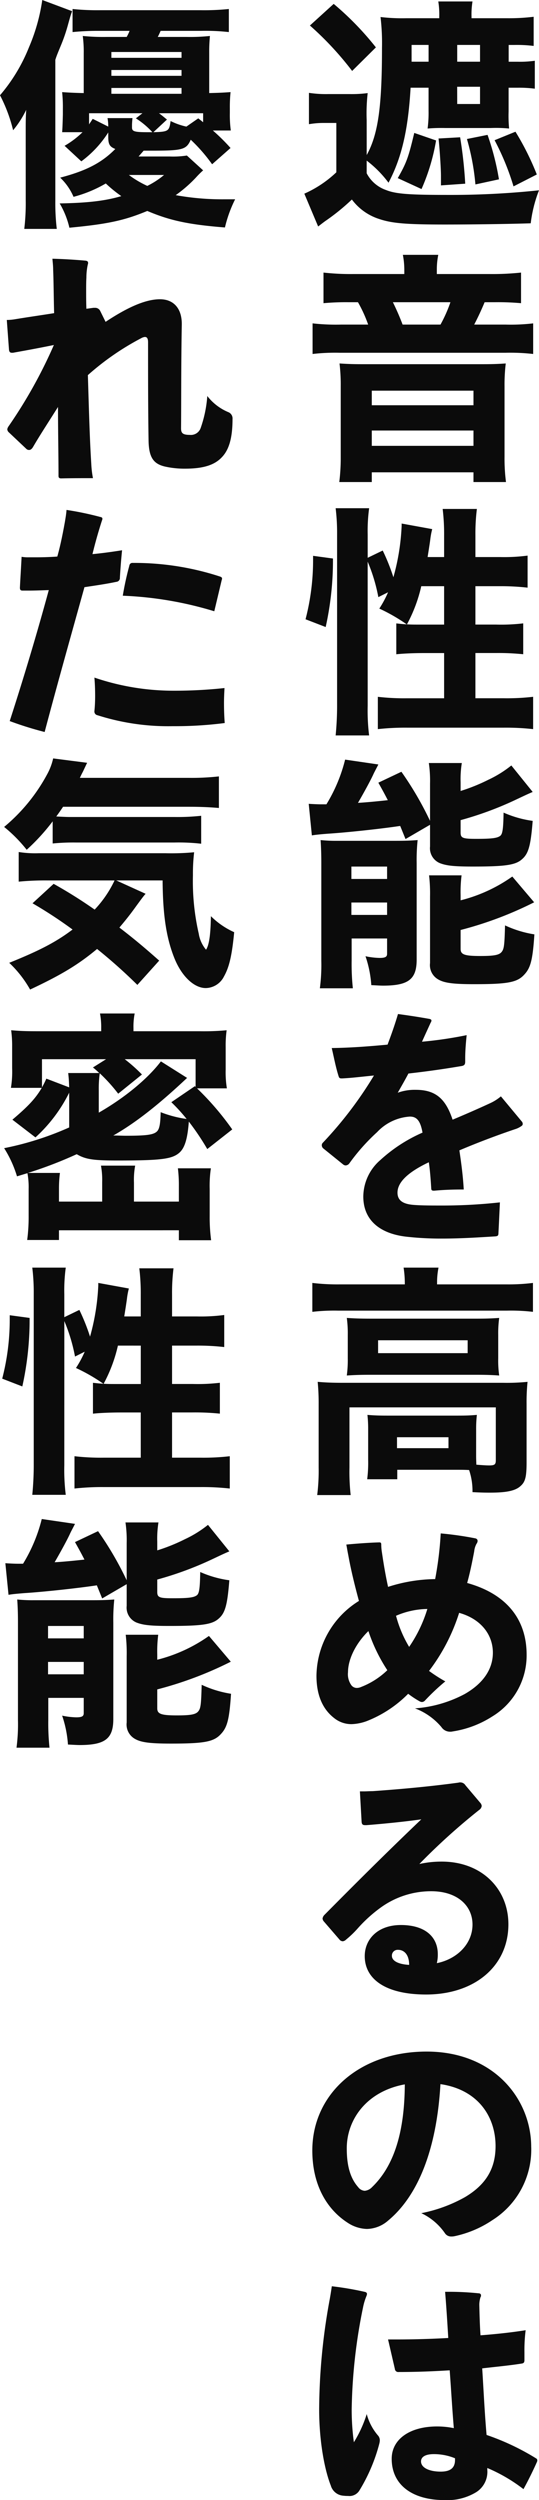 <svg xmlns="http://www.w3.org/2000/svg" width="106.608" height="493.824" viewBox="0 0 106.608 493.824">
  <g id="グループ_708" data-name="グループ 708" transform="translate(-60.576 -1557.912)">
    <path id="パス_3479" data-name="パス 3479" d="M13.1-17.376A35.518,35.518,0,0,1,13.3-22.7a24.408,24.408,0,0,1-3.648.192H5.568a22.385,22.385,0,0,1-3.888-.24v6.192A17.086,17.086,0,0,1,4.8-16.8H7.1v9.744A22.269,22.269,0,0,1,.768-2.832L3.5,3.648c.576-.432.672-.528,1.392-1.056a42.048,42.048,0,0,0,5.28-4.272,10.837,10.837,0,0,0,5.376,3.84c2.544.864,5.328,1.1,13.008,1.1,5.664,0,12.768-.1,16.992-.24A26.561,26.561,0,0,1,47.184-3.5a166.609,166.609,0,0,1-18,.912c-7.68,0-10.32-.192-12.24-.96A6.855,6.855,0,0,1,13.1-6.864v-2.5a21.94,21.94,0,0,1,4.32,4.368c2.592-4.9,3.888-10.416,4.368-18.768h3.552v4.608a23.224,23.224,0,0,1-.192,3.456,32.609,32.609,0,0,1,3.5-.1h8.976a26.554,26.554,0,0,1,3.648.1,26.44,26.44,0,0,1-.1-3.36v-4.7h1.824a23.507,23.507,0,0,1,3.36.192v-5.52a20.6,20.6,0,0,1-3.408.192H41.184v-3.312h1.152a27.469,27.469,0,0,1,3.792.192v-5.76a40.208,40.208,0,0,1-5.136.288H33.84v-.288a16.025,16.025,0,0,1,.192-3.024H27.264a16.1,16.1,0,0,1,.192,2.976v.336H20.88a35.9,35.9,0,0,1-5.04-.24,43.928,43.928,0,0,1,.288,6.1c0,11.664-.768,17.088-3.024,21.168Zm17.9-6.576H35.52v3.408H31.008ZM35.52-28.9H31.008v-3.312H35.52Zm-10.176,0h-3.36v-3.312h3.36ZM22.512-14.832c-1.152,4.8-1.488,5.808-3.264,8.928l4.7,2.16a40.122,40.122,0,0,0,2.88-9.6Zm4.8,1.1c.192,1.632.48,5.808.48,7.392v1.872l4.8-.336a84.964,84.964,0,0,0-1.008-9.168Zm5.616.1a46.693,46.693,0,0,1,1.68,8.976l4.656-1.008a51.805,51.805,0,0,0-2.256-8.784ZM1.872-36.048a62.184,62.184,0,0,1,8.352,8.976l4.7-4.656A58.544,58.544,0,0,0,6.576-40.32ZM38.4-13.392a50.388,50.388,0,0,1,3.744,9.12l4.608-2.352a53.359,53.359,0,0,0-4.224-8.448ZM20.544,13.04H10.512a48.488,48.488,0,0,1-5.952-.288V18.8a48.974,48.974,0,0,1,5.04-.192h1.776a26.728,26.728,0,0,1,2.016,4.416H8.064a41.343,41.343,0,0,1-5.664-.24v6.048a39.092,39.092,0,0,1,5.424-.24H40.512a40.673,40.673,0,0,1,5.52.24V22.784a37.777,37.777,0,0,1-5.472.24H34.368c.624-1.2,1.3-2.592,2.064-4.416h2.016a50.251,50.251,0,0,1,5.184.192V12.752a53.626,53.626,0,0,1-6.288.288H26.976v-.864a14.425,14.425,0,0,1,.288-2.928H20.256a15.628,15.628,0,0,1,.288,2.976Zm-.336,9.984c-.528-1.392-1.1-2.736-1.92-4.416H29.664A27.62,27.62,0,0,1,27.7,23.024Zm-7.824,7.824c-2.112,0-3.12-.048-4.656-.144a34.894,34.894,0,0,1,.24,4.56V49.136a38.373,38.373,0,0,1-.288,4.992h6.432v-1.92H34.224v1.92h6.432a35.866,35.866,0,0,1-.288-4.992V35.264a35.35,35.35,0,0,1,.24-4.56c-1.536.1-2.544.144-4.7.144Zm1.728,5.232H34.224v2.88H14.112Zm0,7.872H34.224v3.024H14.112Zm-.816,25.9a34.109,34.109,0,0,1,2.112,7.008l1.92-.96A21.043,21.043,0,0,1,15.6,79.12a34.807,34.807,0,0,1,5.424,3.12c-.768-.048-1.2-.1-2.064-.192v6.1c1.248-.144,3.456-.24,5.472-.24h3.984v8.928h-7.3a45.392,45.392,0,0,1-5.808-.288v6.384a49.765,49.765,0,0,1,5.808-.288h19.1a49.192,49.192,0,0,1,5.808.288V96.544a44.877,44.877,0,0,1-5.808.288H34.608V87.9H38.64a48.587,48.587,0,0,1,5.424.24v-6.1a37.07,37.07,0,0,1-5.376.24h-4.08V74.7h4.944a46.615,46.615,0,0,1,5.376.288V68.656a35.44,35.44,0,0,1-5.376.288H34.608v-4.32A38.928,38.928,0,0,1,34.9,59.44H28.128a41.009,41.009,0,0,1,.288,5.184v4.32H25.152c.24-1.488.432-2.736.528-3.456a14.709,14.709,0,0,1,.384-2.064l-6.048-1.1v.48a44.384,44.384,0,0,1-1.632,10.128,40.245,40.245,0,0,0-2.112-5.28L13.3,69.088v-4.56a33.208,33.208,0,0,1,.288-5.232H6.96a40.227,40.227,0,0,1,.288,5.232v33.36a60.307,60.307,0,0,1-.288,6.288h6.624A39.8,39.8,0,0,1,13.3,98.32ZM28.416,74.7v7.584h-4.9c-.96,0-1.536,0-2.448-.048A29.479,29.479,0,0,0,23.9,74.7ZM4.992,82.768a60.461,60.461,0,0,0,1.44-13.536L2.5,68.7v.96A46.374,46.374,0,0,1,1.008,81.232Zm20.64,39.056V126.1A3.193,3.193,0,0,0,27.84,129.5c1.248.432,2.784.576,6.24.576,6.48,0,8.5-.288,9.792-1.488,1.248-1.1,1.68-2.688,2.064-7.536a21.163,21.163,0,0,1-5.76-1.632c-.048,3.12-.192,4.176-.624,4.56-.576.48-1.68.624-4.752.624-2.688,0-3.12-.144-3.12-1.248v-2.448a66.461,66.461,0,0,0,10.608-3.888c2.544-1.2,2.544-1.2,3.648-1.68l-4.224-5.232a22.3,22.3,0,0,1-4.56,2.832,36.22,36.22,0,0,1-5.472,2.208v-1.728a19.948,19.948,0,0,1,.24-3.792H25.392a24.124,24.124,0,0,1,.24,4.08v7.344a64.816,64.816,0,0,0-5.664-9.7l-4.56,2.16c.912,1.632,1.152,2.064,1.872,3.456-2.256.24-4.224.432-5.9.528,1.2-2.064,2.592-4.608,3.12-5.808.384-.768.576-1.1.912-1.776l-6.576-.96a31.377,31.377,0,0,1-3.7,8.832h-1.1c-.576,0-1.584-.048-2.4-.1l.624,6.24c.816-.144,1.968-.24,3.168-.336,3.888-.24,10.848-1.008,14.3-1.536.336.816.528,1.3,1.056,2.592ZM31.68,135.7a25.98,25.98,0,0,1,.192-3.888H25.44a31.377,31.377,0,0,1,.192,4.224v13.1a3.241,3.241,0,0,0,1.584,3.216c1.2.72,2.976.96,7.152.96,6.528,0,8.448-.336,9.84-1.824,1.3-1.344,1.728-2.88,2.064-8.016a21.486,21.486,0,0,1-5.808-1.776c-.1,3.84-.192,4.608-.624,5.184-.48.672-1.488.864-4.272.864-3.12,0-3.888-.288-3.888-1.392v-3.744a72.433,72.433,0,0,0,14.544-5.472l-4.32-5.088a30.535,30.535,0,0,1-10.224,4.7ZM4.128,148.7a35.112,35.112,0,0,1-.288,5.424h6.528a45.835,45.835,0,0,1-.24-5.472v-4.368h7.008v3.024c0,.624-.384.816-1.488.816a14.654,14.654,0,0,1-2.784-.336,22.362,22.362,0,0,1,1.152,5.712c1.056.048,1.824.1,2.3.1,5.04,0,6.672-1.248,6.672-5.136V129.408a37.294,37.294,0,0,1,.192-4.56c-1.392.1-2.3.144-4.368.144H7.248a29.448,29.448,0,0,1-3.264-.144c.1,1.44.144,2.88.144,4.464ZM10.08,130.08h7.056v2.448H10.08Zm0,7.1h7.056v2.448H10.08Zm29.568,38.288a9.188,9.188,0,0,1-2.112,1.344c-2.592,1.2-5.04,2.256-7.44,3.264-1.344-4.032-3.264-5.9-7.3-5.9a9.852,9.852,0,0,0-3.552.576c.624-1.1,1.488-2.592,2.112-3.792,3.84-.432,7.152-.912,10.56-1.488.48-.1.672-.288.672-.864v-.672c0-1.536.144-3.12.288-4.56a79.606,79.606,0,0,1-8.832,1.3c.624-1.392,1.2-2.64,1.728-3.792a.766.766,0,0,0,.144-.384c0-.144-.144-.288-.432-.336-1.872-.336-4.032-.672-6.192-.96-.576,1.968-1.3,4.032-2.064,6.048-4.128.384-7.488.624-11.04.672.432,1.824.768,3.7,1.344,5.52.1.336.192.48.576.48H8.3c1.968-.1,3.792-.336,6.24-.576a76.841,76.841,0,0,1-10.128,13.3.688.688,0,0,0-.192.48.886.886,0,0,0,.24.576l3.984,3.216a.8.8,0,0,0,.528.192.983.983,0,0,0,.72-.432,39.366,39.366,0,0,1,5.472-6.144,9.708,9.708,0,0,1,6.48-3.072c1.248,0,2.064.672,2.5,3.168a30.271,30.271,0,0,0-8.352,5.424,9.623,9.623,0,0,0-3.36,7.2c0,4.656,3.264,7.3,8.4,7.92a60.9,60.9,0,0,0,7.1.384c3.936,0,7.344-.24,10.608-.432.48-.048.624-.144.624-.672.1-1.92.192-3.984.288-6.048a103.806,103.806,0,0,1-11.136.624c-2.5,0-4.608,0-6.144-.144-1.968-.192-2.976-.912-2.976-2.4,0-1.824,1.632-3.84,6.192-6,.24,1.536.384,3.552.48,5.136,0,.432.192.48.576.48,2.112-.192,3.84-.24,5.856-.24-.144-2.592-.48-5.184-.864-7.728,3.168-1.344,7.008-2.832,10.992-4.176a4.4,4.4,0,0,0,1.344-.672.437.437,0,0,0,.192-.384.688.688,0,0,0-.192-.48ZM20.64,212.608H7.728a41.6,41.6,0,0,1-5.376-.288v5.712a37.6,37.6,0,0,1,5.04-.24H40.9a37.94,37.94,0,0,1,5.088.24V212.32a39.165,39.165,0,0,1-5.136.288H27.024v-.432a14.652,14.652,0,0,1,.288-2.88H20.4a19.427,19.427,0,0,1,.24,2.88ZM34.752,241.36a24.517,24.517,0,0,1,.144-2.976c-1.152.1-1.92.144-3.792.144H17.136c-1.776,0-2.736-.048-3.888-.144a25.072,25.072,0,0,1,.144,2.976v5.856A25.98,25.98,0,0,1,13.2,251.1h5.952v-1.872H31.1c.72,0,1.248,0,2.256.048a12.829,12.829,0,0,1,.672,4.368c1.92.1,2.688.1,3.5.1,3.312,0,5.04-.384,6.048-1.344.912-.816,1.152-1.824,1.152-4.656V236.176a39.158,39.158,0,0,1,.192-4.32,40.783,40.783,0,0,1-4.8.192H8.544c-2.112,0-3.552-.048-5.136-.192a43.05,43.05,0,0,1,.192,4.368v12.528a38.291,38.291,0,0,1-.288,5.472H9.936a41.186,41.186,0,0,1-.24-5.472V236.9H38.64V247.36c0,.816-.24,1.008-1.3,1.008-.624,0-1.248-.048-2.544-.144-.048-1.2-.048-1.44-.048-1.968ZM19.1,242.8H29.28v2.16H19.1ZM9.36,227.2a22.94,22.94,0,0,1-.192,3.408c1.488-.1,2.736-.144,4.7-.144H34.656c2.112,0,3.312.048,4.656.144a20.972,20.972,0,0,1-.192-3.408v-4.608a22.251,22.251,0,0,1,.192-3.36c-1.44.1-2.448.144-4.464.144H13.968c-2.208,0-3.36-.048-4.8-.144a22.661,22.661,0,0,1,.192,3.36Zm6-3.552H33.072v2.544H15.36Zm29.376,62.1c0-6.672-3.648-11.9-11.76-14.16.576-2.064,1.008-4.224,1.392-6.24a3.853,3.853,0,0,1,.48-1.536.894.894,0,0,0,.192-.528c0-.288-.192-.48-.528-.528a65.608,65.608,0,0,0-6.768-.96,68.971,68.971,0,0,1-1.1,9.024,31.471,31.471,0,0,0-9.312,1.536c-.528-2.4-.912-4.752-1.2-6.72A9.8,9.8,0,0,1,15.984,264c0-.336-.1-.432-.384-.432-1.92.048-4.512.24-6.528.432.144.72.24,1.392.384,2.064.528,2.976,1.344,6.24,2.112,9.072a17.62,17.62,0,0,0-8.4,14.784c0,4.416,1.632,6.912,3.5,8.352a5.41,5.41,0,0,0,3.456,1.2,9.583,9.583,0,0,0,2.928-.576,23.6,23.6,0,0,0,8.256-5.424,18.183,18.183,0,0,0,2.256,1.488,1.073,1.073,0,0,0,.48.144.9.9,0,0,0,.624-.336,43.294,43.294,0,0,1,3.984-3.744,30.72,30.72,0,0,1-3.216-2.064,37.489,37.489,0,0,0,5.952-11.472c4.32,1.2,6.672,4.32,6.672,7.872,0,3.216-1.872,6.048-5.568,8.16a24.6,24.6,0,0,1-9.84,2.832,12.7,12.7,0,0,1,5.232,3.7,2.04,2.04,0,0,0,1.728.912,1.8,1.8,0,0,0,.48-.048,20.138,20.138,0,0,0,7.872-2.976A14.076,14.076,0,0,0,44.736,285.744ZM25.1,276.72a27.181,27.181,0,0,1-3.6,7.488,23.428,23.428,0,0,1-2.592-6.144A16.119,16.119,0,0,1,25.1,276.72Zm-7.92,12.1A15.573,15.573,0,0,1,12,292.128a2.179,2.179,0,0,1-.864.192,1.341,1.341,0,0,1-1.056-.528,3.734,3.734,0,0,1-.672-2.592c0-2.352,1.344-5.472,4.032-8.112A33.008,33.008,0,0,0,17.184,288.816ZM32.64,311.552a1.2,1.2,0,0,0-1.056-.576.938.938,0,0,0-.336.048c-5.616.768-11.52,1.3-16.944,1.68-.624,0-1.2.048-1.824.048h-.72L12.1,318.8c.048.48.24.624.72.624h.24c2.976-.24,7.152-.624,10.848-1.152-6.96,6.624-13.392,13.056-19.152,18.864a1.322,1.322,0,0,0-.384.72,1.032,1.032,0,0,0,.288.624l3.024,3.5a.9.9,0,0,0,.672.384,1.09,1.09,0,0,0,.672-.336,19.594,19.594,0,0,0,2.3-2.208,28.157,28.157,0,0,1,4.56-4.128,16.981,16.981,0,0,1,9.984-3.216c5.184,0,8.16,2.88,8.16,6.576,0,3.792-3.024,6.816-7.056,7.632a6.951,6.951,0,0,0,.192-1.776c0-3.408-2.5-5.76-7.3-5.76-4.608,0-7.152,2.832-7.152,6.144,0,4.512,4.08,7.584,12.144,7.584,9.6,0,16.272-5.616,16.272-13.872,0-6.96-5.232-12.384-13.2-12.384a20.058,20.058,0,0,0-4.416.48,126.325,126.325,0,0,1,11.856-10.7,1.071,1.071,0,0,0,.48-.768,1.032,1.032,0,0,0-.288-.624ZM21.5,347.024c-2.4-.144-3.408-.912-3.408-1.776a1.133,1.133,0,0,1,1.2-1.2C20.592,344.048,21.5,345.1,21.5,347.024Zm24.144,35.984c0-9.5-7.392-18.864-20.688-18.864-13.248,0-22.608,8.352-22.608,19.536,0,7.008,3.024,11.712,6.96,14.256a7.261,7.261,0,0,0,3.84,1.248,6.574,6.574,0,0,0,4.224-1.68c5.664-4.7,9.552-13.584,10.32-26.928,7.488,1.1,10.9,6.48,10.9,12.24,0,4.56-2.016,7.68-6.048,10.08a28.952,28.952,0,0,1-8.64,3.168A11.77,11.77,0,0,1,28.56,400a1.448,1.448,0,0,0,1.248.672,2.952,2.952,0,0,0,.624-.048,21.316,21.316,0,0,0,7.584-3.216A16.458,16.458,0,0,0,45.648,383.008ZM20.64,370.624c-.048,10.416-2.592,16.56-6.48,20.3a2.268,2.268,0,0,1-1.44.72,1.723,1.723,0,0,1-1.3-.72c-1.488-1.68-2.256-4.08-2.256-7.584C9.12,377.68,13.008,372.016,20.64,370.624Zm-1.968,56.192a.673.673,0,0,0,.768.624c3.072,0,6.336-.1,10.08-.336.288,3.888.48,7.392.816,11.424a16.382,16.382,0,0,0-3.312-.336c-5.424,0-8.976,2.544-8.976,6.384,0,5.232,4.176,8.16,10.416,8.16a10.986,10.986,0,0,0,6.336-1.584,4.742,4.742,0,0,0,2.16-4.368V446.4a32.024,32.024,0,0,1,7.152,4.176c.96-1.728,1.968-3.792,2.688-5.424a.609.609,0,0,0,.048-.288.416.416,0,0,0-.192-.336,48.036,48.036,0,0,0-9.84-4.656c-.384-4.368-.576-8.592-.864-13.152,2.88-.336,5.52-.576,7.872-.96.288-.048.48-.192.48-.624v-1.68a31,31,0,0,1,.24-4.272c-3.072.48-5.9.768-8.928,1.008-.144-2.016-.192-4.08-.24-6.048a5.082,5.082,0,0,1,.24-1.488.518.518,0,0,0,.1-.336c0-.288-.192-.432-.528-.432a57.219,57.219,0,0,0-6.576-.288c.24,2.88.432,5.9.624,9.12-3.5.192-6.96.288-10.08.288H17.328Zm11.9,17.664v.336c0,1.68-1.056,2.3-2.832,2.3-2.256,0-3.888-.768-3.888-2.016,0-.816.72-1.44,2.544-1.44A10.975,10.975,0,0,1,30.576,444.48ZM15.6,441.6a3.241,3.241,0,0,0,.1-.672,1.438,1.438,0,0,0-.288-.864,10.692,10.692,0,0,1-2.3-4.32,24.252,24.252,0,0,1-2.544,5.568,48.079,48.079,0,0,1-.432-6.48,106.966,106.966,0,0,1,2.256-20.208,12.015,12.015,0,0,1,.672-2.208,1.484,1.484,0,0,0,.1-.384c0-.24-.192-.384-.48-.432a60.915,60.915,0,0,0-6.48-1.1c-.144,1.008-.288,1.92-.48,2.928A121.786,121.786,0,0,0,3.7,434.832c0,6.048,1.008,11.76,2.3,15.024a2.779,2.779,0,0,0,2.5,2.016,6.12,6.12,0,0,0,.912.048,2.307,2.307,0,0,0,2.208-1.008A34.31,34.31,0,0,0,15.6,441.6Z" transform="translate(120 1599)" fill="#0b0b0b"/>
    <path id="パス_3480" data-name="パス 3480" d="M37.536-10.368a17.543,17.543,0,0,1-3.36.192H27.984c.336-.384.384-.432,1.008-1.152h1.632c6.048,0,6.816-.192,7.68-2.16A32.7,32.7,0,0,1,42.528-8.64l3.648-3.216a39.133,39.133,0,0,0-3.5-3.456h3.552a22.817,22.817,0,0,1-.192-3.456v-.96a28.144,28.144,0,0,1,.144-3.168c-1.3.1-2.256.144-4.224.192v-7.92a32.675,32.675,0,0,1,.144-3.36,37.931,37.931,0,0,1-4.512.192H31.776c.24-.432.288-.576.576-1.2H40.32a42.443,42.443,0,0,1,5.52.24v-4.56a47.855,47.855,0,0,1-5.568.24H20.352a47.341,47.341,0,0,1-5.424-.24v4.56a51.189,51.189,0,0,1,5.424-.24h5.856a9.439,9.439,0,0,1-.576,1.2H21.6a40.654,40.654,0,0,1-4.656-.192,23.64,23.64,0,0,1,.192,3.456V-22.7c-1.92-.048-2.976-.1-4.272-.192a27.706,27.706,0,0,1,.144,3.264v1.152c-.048,1.968-.1,3.12-.144,3.5H16.9a17.513,17.513,0,0,1-3.552,2.688l3.312,3.072a21.192,21.192,0,0,0,5.328-5.712v.912c0,1.44.288,1.92,1.392,2.352C20.688-8.928,17.616-7.344,12.48-6a11.5,11.5,0,0,1,2.64,3.792A25.29,25.29,0,0,0,21.5-4.848a26.731,26.731,0,0,0,3.072,2.5c-3.264.96-6.768,1.344-12.192,1.44a17.035,17.035,0,0,1,1.92,4.8c7.632-.72,10.9-1.44,15.408-3.312,4.416,1.872,8.064,2.688,15.36,3.264a25.261,25.261,0,0,1,2.016-5.568H45.12a51.867,51.867,0,0,1-9.792-.816A26.317,26.317,0,0,0,39.312-6a18.839,18.839,0,0,1,1.44-1.44Zm-4.512,3.84a16.351,16.351,0,0,1-3.312,2.16,19.785,19.785,0,0,1-3.648-2.16ZM18.192-18.72h10.56l-1.3,1.008a16.312,16.312,0,0,1,3.264,2.736h-.864c-2.736,0-3.168-.144-3.168-.96v-.432c0-.288.048-1.008.1-1.392H21.84a8.768,8.768,0,0,1,.144,1.68l-3.072-1.536c-.336.528-.48.72-.72,1.1Zm22.56,0v1.776l-.96-.768L37.44-16.08a13.2,13.2,0,0,1-3.12-1.1c-.288,2.016-.432,2.112-3.408,2.208l2.688-2.5c-.72-.576-.912-.768-1.584-1.248ZM22.608-22.56v-1.152H36.48v1.152Zm0-3.552v-1.152H36.48v1.152Zm0-3.552v-1.152H36.48v1.152ZM5.664-1.488a42.7,42.7,0,0,1-.288,5.616h6.432a42.538,42.538,0,0,1-.288-5.52V-29.28c.288-.864.288-.864,1.2-3.072a32.635,32.635,0,0,0,1.3-3.84c.48-1.728.48-1.728.816-2.688l-5.9-2.208a36.917,36.917,0,0,1-2.64,9.36A33.737,33.737,0,0,1,.576-22.272,30.359,30.359,0,0,1,3.168-15.36,19.273,19.273,0,0,0,5.76-19.392c-.1,1.584-.1,2.3-.1,4.512ZM20.4,20.336a1.108,1.108,0,0,0-1.056-.624h-.288l-1.392.192c-.048-1.248-.048-2.352-.048-3.36,0-1.056,0-1.968.048-2.784a12.026,12.026,0,0,1,.288-2.64A.609.609,0,0,0,18,10.832c0-.24-.144-.384-.48-.432-2.112-.192-4.512-.336-6.576-.384.048.672.144,1.392.144,2.16.1,2.4.1,5.232.192,8.592-2.736.432-5.424.816-7.728,1.2a10.255,10.255,0,0,1-1.632.144l.432,5.856c.048.432.192.624.576.624a1.8,1.8,0,0,0,.48-.048c1.872-.336,4.8-.864,7.824-1.488a94.918,94.918,0,0,1-8.976,16.08,1.331,1.331,0,0,0-.24.576.907.907,0,0,0,.336.624L5.76,47.552a.76.76,0,0,0,.576.24c.288,0,.528-.192.768-.576,1.248-2.16,2.976-4.8,4.944-7.92,0,4.992.1,9.36.1,13.632,0,.336.144.48.528.48,2.112-.048,4.176-.048,6.288-.048a19.62,19.62,0,0,1-.336-2.88c-.336-5.328-.48-11.376-.672-17.472a52.331,52.331,0,0,1,10.56-7.3,1.8,1.8,0,0,1,.72-.24c.432,0,.624.336.624,1.056,0,6.624,0,13.248.1,19.392.048,3.456,1.056,4.608,3.168,5.136a17.619,17.619,0,0,0,4.08.432c3.7,0,5.856-.768,7.248-2.256,1.392-1.44,2.112-3.744,2.112-7.536a1.335,1.335,0,0,0-.768-1.344,10.241,10.241,0,0,1-4.224-3.216,24.2,24.2,0,0,1-1.3,6.288,2.043,2.043,0,0,1-2.16,1.392c-1.44,0-1.728-.384-1.728-1.3.048-5.328,0-12.48.144-20.5.048-3.072-1.536-4.992-4.32-4.992-2.88,0-6.48,1.632-10.752,4.464ZM44.448,73.408a.289.289,0,0,0,.048-.192c0-.24-.144-.336-.432-.432A54.491,54.491,0,0,0,27.216,70.1h-.384a.6.6,0,0,0-.672.528,59.493,59.493,0,0,0-1.3,5.952,71.571,71.571,0,0,1,18.1,3.072Zm.576,28.32c-.1-1.3-.144-2.64-.144-3.984,0-.96.048-1.92.1-2.928a91.87,91.87,0,0,1-10.032.528,48.472,48.472,0,0,1-15.7-2.592c.1,1.2.144,2.448.144,3.648,0,1.008-.048,2.016-.144,2.976a.745.745,0,0,0,.624.816,46.086,46.086,0,0,0,14.832,2.16h.528A76.786,76.786,0,0,0,45.024,101.728ZM24.72,67.6c-2.112.336-3.888.576-5.856.768.528-2.16,1.1-4.224,1.872-6.624a1.221,1.221,0,0,0,.1-.336c0-.192-.1-.336-.432-.384a60.877,60.877,0,0,0-6.672-1.392c-.048.768-.192,1.584-.336,2.448-.432,2.4-.912,4.752-1.488,6.768-1.488.1-2.832.144-4.224.144H6.288a7.266,7.266,0,0,1-1.44-.1c-.1,2.016-.24,4.176-.336,6.1,0,.432.144.576.528.576h1.2c1.2,0,2.5-.048,3.984-.1-2.3,8.448-4.9,17.136-7.728,25.872a67.877,67.877,0,0,0,6.912,2.16c2.5-9.456,5.376-19.632,7.872-28.608,2.256-.336,4.272-.624,6.336-1.056a.753.753,0,0,0,.672-.816C24.384,71.392,24.528,69.52,24.72,67.6ZM10.992,125.52a41.908,41.908,0,0,1,4.608-.192H35.088a39.319,39.319,0,0,1,5.28.24v-5.52a43.86,43.86,0,0,1-5.28.24H14.3c-.576,0-1.44-.048-2.592-.1.528-.72.768-1.056,1.344-1.92H37.92c2.448,0,4.368.1,5.952.24v-6.24a48.488,48.488,0,0,1-5.952.288H16.368c.24-.48.288-.624.624-1.248.336-.72.336-.72.816-1.728l-6.72-.864a11.776,11.776,0,0,1-1.152,3.072,35.1,35.1,0,0,1-8.544,10.464,28.327,28.327,0,0,1,4.464,4.512,40.5,40.5,0,0,0,5.136-5.616Zm12.24,7.3a21.956,21.956,0,0,1-3.936,5.76,92.564,92.564,0,0,0-8.112-5.088l-4.176,3.84a88.158,88.158,0,0,1,7.92,5.184c-3.312,2.5-6.576,4.176-12.528,6.576a22.222,22.222,0,0,1,4.128,5.28c6.24-2.928,9.552-4.944,13.248-8.016a103.278,103.278,0,0,1,7.968,7.1l4.32-4.8c-2.928-2.592-4.992-4.32-7.872-6.528,1.1-1.3,2.112-2.544,3.312-4.224,1.056-1.44,1.44-1.968,1.872-2.448l-5.808-2.64h9.168c.048,7.008.768,11.472,2.352,15.408,1.44,3.552,3.888,5.856,6.192,5.856a4.121,4.121,0,0,0,3.6-2.3c1.056-1.872,1.584-4.224,2.016-8.736a15.548,15.548,0,0,1-4.608-3.168c-.048,3.5-.336,5.712-.96,6.624a6.5,6.5,0,0,1-1.44-3.168,46.3,46.3,0,0,1-1.152-11.52,35.815,35.815,0,0,1,.24-4.56,48.53,48.53,0,0,1-5.664.192H8.208a20.715,20.715,0,0,1-3.936-.24v5.856a55.136,55.136,0,0,1,5.76-.24ZM46.512,182a55.723,55.723,0,0,0-6.96-8.112h5.9a19.76,19.76,0,0,1-.24-3.7v-4.464a21.976,21.976,0,0,1,.192-3.312,49.244,49.244,0,0,1-5.328.192h-13.1v-.624a13.173,13.173,0,0,1,.24-2.88H20.352a14.289,14.289,0,0,1,.24,2.88v.624H8.16c-2.64,0-3.6-.048-5.376-.192a23.418,23.418,0,0,1,.192,3.264V169.9a19.848,19.848,0,0,1-.24,3.888h6.1c-1.248,2.112-2.64,3.6-5.808,6.288l4.56,3.5a29.8,29.8,0,0,0,6.672-8.832v6.864A60.03,60.03,0,0,1,1.392,185.7a22.478,22.478,0,0,1,2.544,5.568L6,190.64a14.98,14.98,0,0,1,.24,3.12v5.28a34.826,34.826,0,0,1-.288,4.8H12.24v-1.92H35.952v1.968h6.384a34.826,34.826,0,0,1-.288-4.8V193.76a23.445,23.445,0,0,1,.24-4.08H35.76a27.3,27.3,0,0,1,.192,3.456v3.12h-8.88v-3.744a15.242,15.242,0,0,1,.24-3.36H20.544a15.616,15.616,0,0,1,.24,3.264v3.84H12.24v-2.64a23.939,23.939,0,0,1,.192-3.024H6.1a82.055,82.055,0,0,0,9.648-3.7c1.728,1.008,3.216,1.248,8.016,1.248,8.784,0,10.9-.288,12.336-1.584,1.056-.96,1.584-2.832,1.824-6.1a50.456,50.456,0,0,1,3.648,5.424ZM32.4,168.56c-2.592,3.408-7.1,7.152-12.288,10.128v-4.416a22.661,22.661,0,0,1,.192-3.36,32.539,32.539,0,0,1,3.648,4.032l4.7-3.792a31.512,31.512,0,0,0-3.408-3.024H39.264V173.6l-.144-.144-4.656,3.168a33.983,33.983,0,0,1,3.024,3.312,22.633,22.633,0,0,1-5.136-1.344c-.048,2.3-.24,3.312-.72,3.792-.672.672-2.064.864-6.144.864-.72,0-1.632-.048-2.5-.048,4.32-2.448,8.928-6.048,14.592-11.376ZM9.744,171.968A18.989,18.989,0,0,1,8.88,173.7v-5.568H21.552L18.96,169.76a16.6,16.6,0,0,1,1.248,1.1H14.064c.1.912.144,1.392.192,2.832ZM13.3,219.856a34.109,34.109,0,0,1,2.112,7.008l1.92-.96A21.043,21.043,0,0,1,15.6,229.12a34.806,34.806,0,0,1,5.424,3.12c-.768-.048-1.2-.1-2.064-.192v6.1c1.248-.144,3.456-.24,5.472-.24h3.984v8.928h-7.3a45.4,45.4,0,0,1-5.808-.288v6.384a49.765,49.765,0,0,1,5.808-.288h19.1a49.192,49.192,0,0,1,5.808.288v-6.384a44.88,44.88,0,0,1-5.808.288H34.608V237.9H38.64a48.587,48.587,0,0,1,5.424.24v-6.1a37.069,37.069,0,0,1-5.376.24h-4.08V224.7h4.944a46.613,46.613,0,0,1,5.376.288v-6.336a35.442,35.442,0,0,1-5.376.288H34.608v-4.32a38.928,38.928,0,0,1,.288-5.184H28.128a41.009,41.009,0,0,1,.288,5.184v4.32H25.152c.24-1.488.432-2.736.528-3.456a14.71,14.71,0,0,1,.384-2.064l-6.048-1.1v.48a44.384,44.384,0,0,1-1.632,10.128,40.246,40.246,0,0,0-2.112-5.28l-2.976,1.44v-4.56a33.208,33.208,0,0,1,.288-5.232H6.96a40.227,40.227,0,0,1,.288,5.232v33.36a60.307,60.307,0,0,1-.288,6.288h6.624a39.8,39.8,0,0,1-.288-5.856Zm15.12,4.848v7.584h-4.9c-.96,0-1.536,0-2.448-.048A29.479,29.479,0,0,0,23.9,224.7ZM4.992,232.768a60.461,60.461,0,0,0,1.44-13.536L2.5,218.7v.96a46.374,46.374,0,0,1-1.488,11.568Zm20.64,39.056V276.1A3.193,3.193,0,0,0,27.84,279.5c1.248.432,2.784.576,6.24.576,6.48,0,8.5-.288,9.792-1.488,1.248-1.1,1.68-2.688,2.064-7.536a21.163,21.163,0,0,1-5.76-1.632c-.048,3.12-.192,4.176-.624,4.56-.576.48-1.68.624-4.752.624-2.688,0-3.12-.144-3.12-1.248v-2.448a66.455,66.455,0,0,0,10.608-3.888c2.544-1.2,2.544-1.2,3.648-1.68l-4.224-5.232a22.3,22.3,0,0,1-4.56,2.832,36.221,36.221,0,0,1-5.472,2.208v-1.728a19.949,19.949,0,0,1,.24-3.792H25.392a24.125,24.125,0,0,1,.24,4.08v7.344a64.817,64.817,0,0,0-5.664-9.7l-4.56,2.16c.912,1.632,1.152,2.064,1.872,3.456-2.256.24-4.224.432-5.9.528,1.2-2.064,2.592-4.608,3.12-5.808.384-.768.576-1.1.912-1.776l-6.576-.96a31.377,31.377,0,0,1-3.7,8.832h-1.1c-.576,0-1.584-.048-2.4-.1l.624,6.24c.816-.144,1.968-.24,3.168-.336,3.888-.24,10.848-1.008,14.3-1.536.336.816.528,1.3,1.056,2.592ZM31.68,285.7a25.98,25.98,0,0,1,.192-3.888H25.44a31.377,31.377,0,0,1,.192,4.224v13.1a3.241,3.241,0,0,0,1.584,3.216c1.2.72,2.976.96,7.152.96,6.528,0,8.448-.336,9.84-1.824,1.3-1.344,1.728-2.88,2.064-8.016a21.485,21.485,0,0,1-5.808-1.776c-.1,3.84-.192,4.608-.624,5.184-.48.672-1.488.864-4.272.864-3.12,0-3.888-.288-3.888-1.392v-3.744a72.43,72.43,0,0,0,14.544-5.472l-4.32-5.088a30.535,30.535,0,0,1-10.224,4.7ZM4.128,298.7a35.112,35.112,0,0,1-.288,5.424h6.528a45.835,45.835,0,0,1-.24-5.472v-4.368h7.008v3.024c0,.624-.384.816-1.488.816a14.652,14.652,0,0,1-2.784-.336,22.363,22.363,0,0,1,1.152,5.712c1.056.048,1.824.1,2.3.1,5.04,0,6.672-1.248,6.672-5.136V279.408a37.294,37.294,0,0,1,.192-4.56c-1.392.1-2.3.144-4.368.144H7.248a29.445,29.445,0,0,1-3.264-.144c.1,1.44.144,2.88.144,4.464ZM10.08,280.08h7.056v2.448H10.08Zm0,7.1h7.056v2.448H10.08Z" transform="translate(60 1599)" fill="#0b0b0b"/>
  </g>
</svg>
